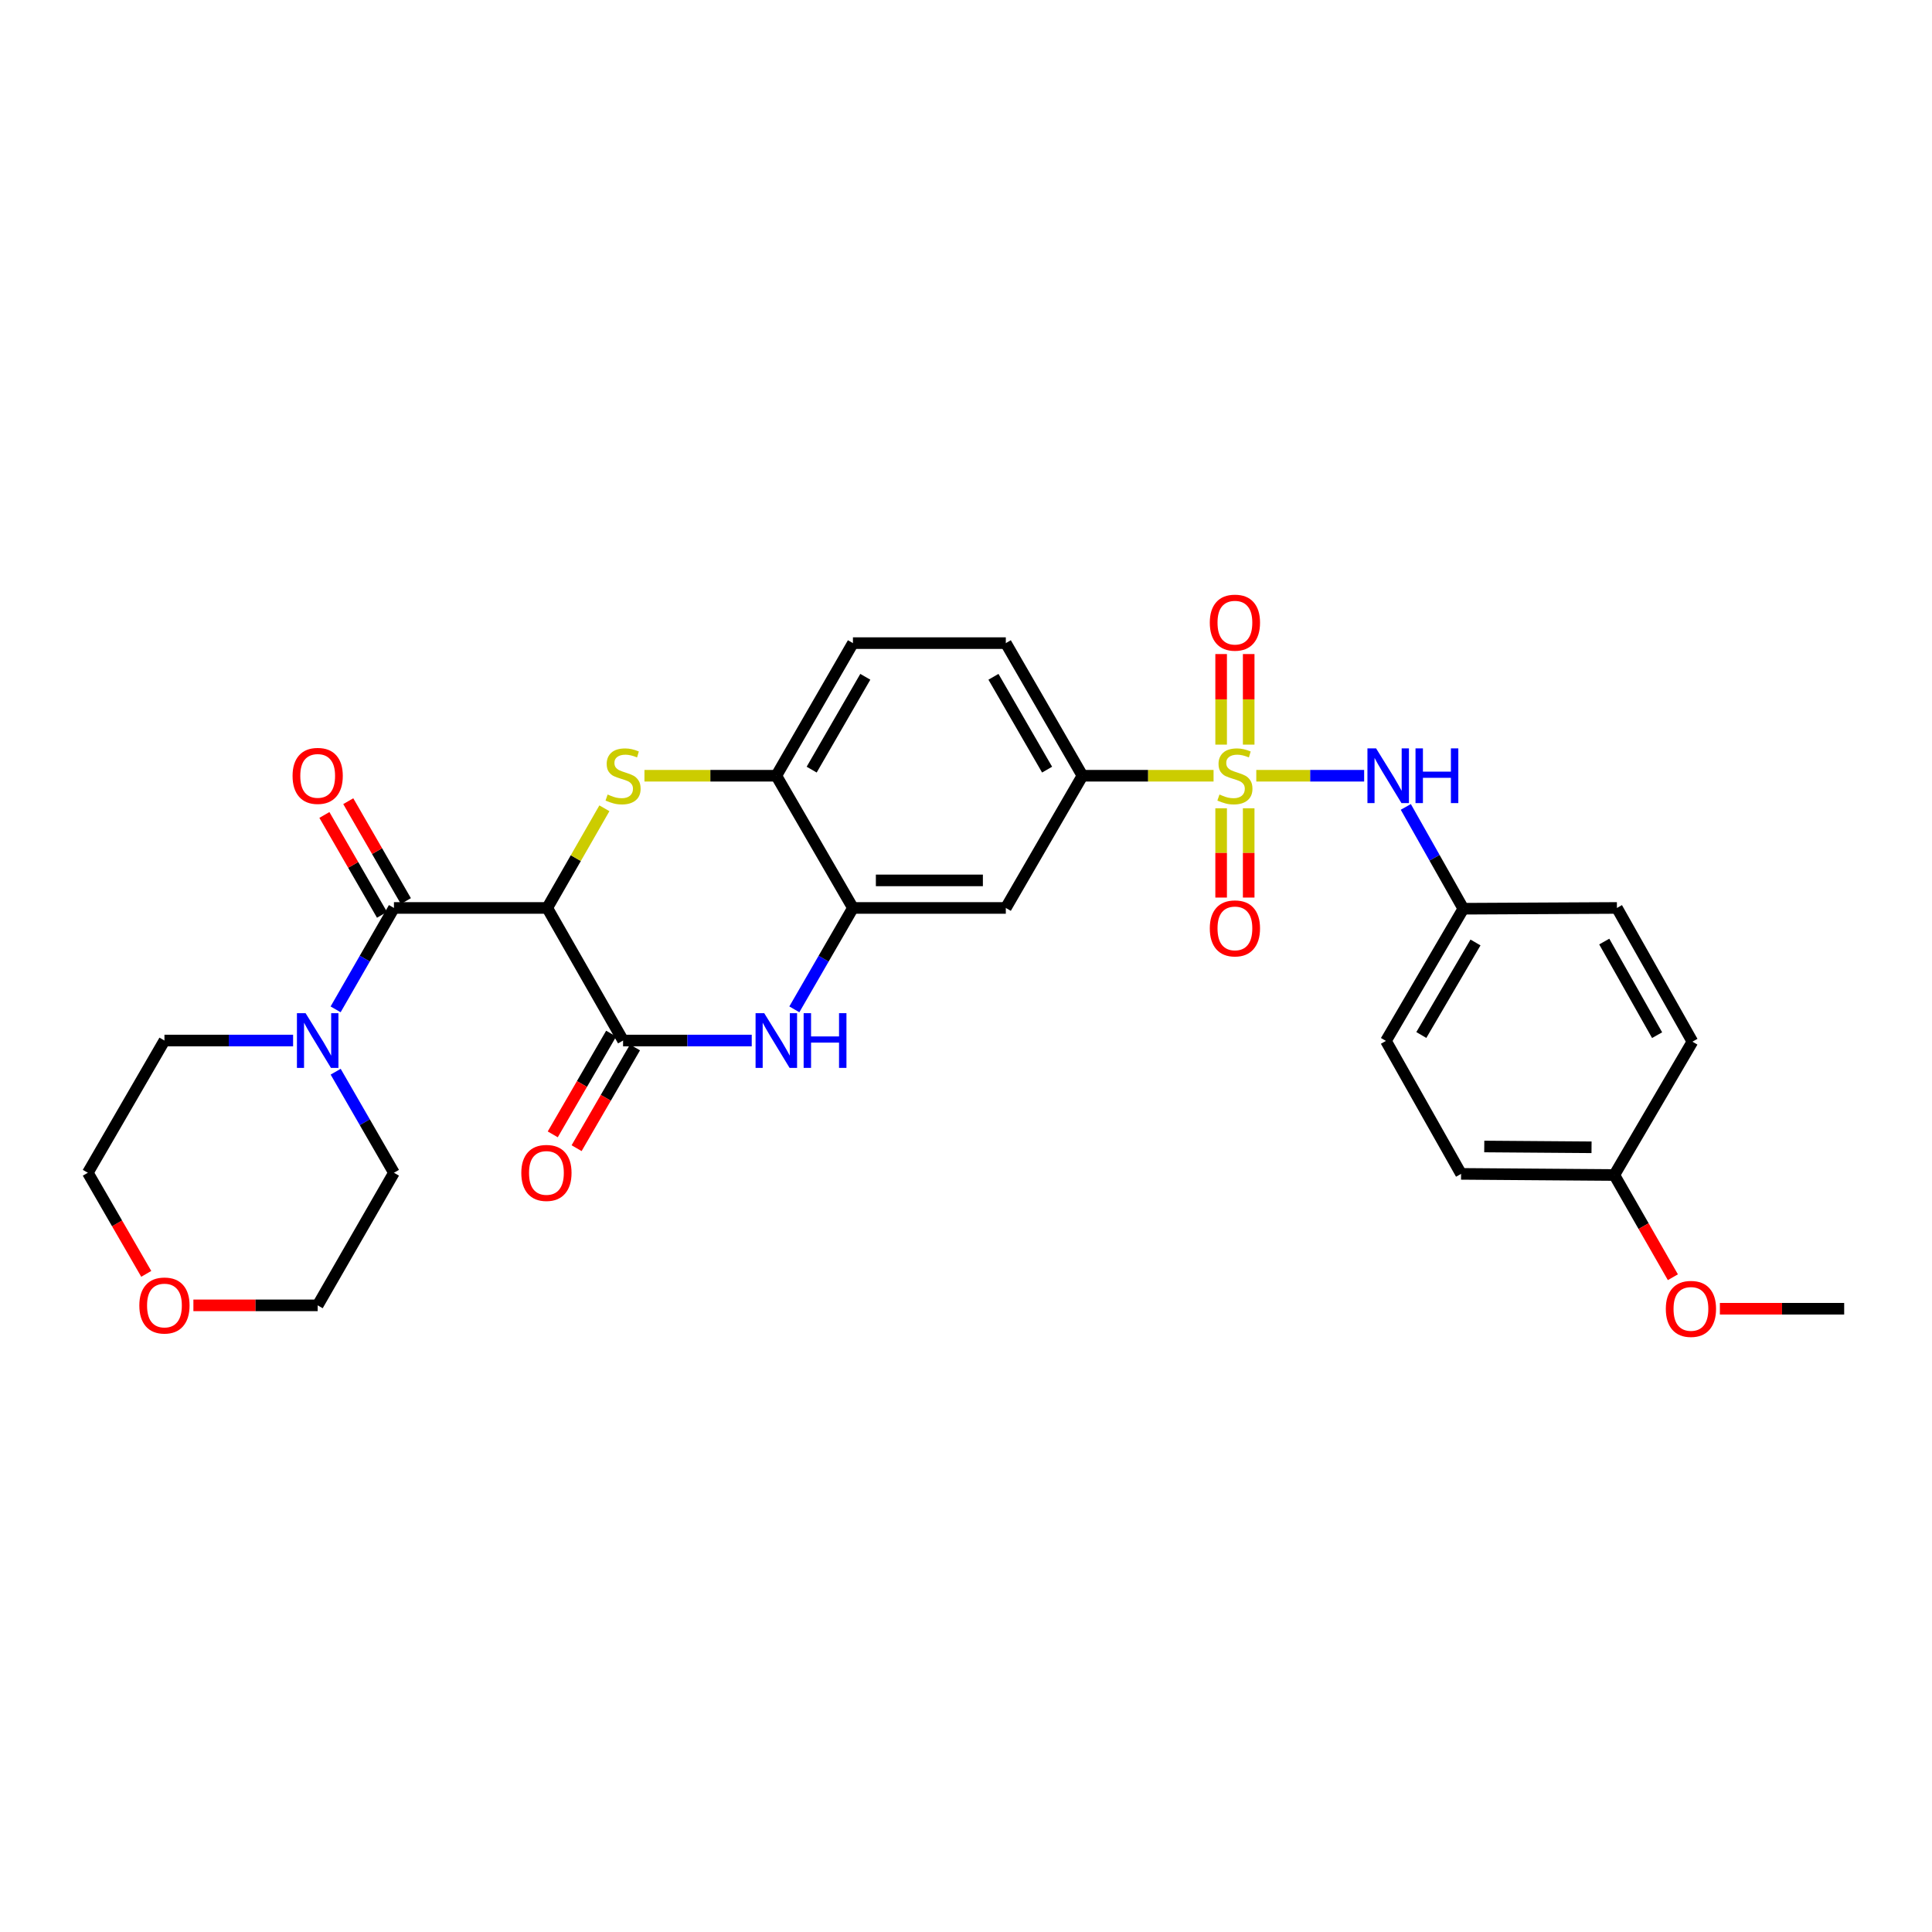 <?xml version='1.0' encoding='iso-8859-1'?>
<svg version='1.1' baseProfile='full'
              xmlns='http://www.w3.org/2000/svg'
                      xmlns:rdkit='http://www.rdkit.org/xml'
                      xmlns:xlink='http://www.w3.org/1999/xlink'
                  xml:space='preserve'
width='1000px' height='1000px' viewBox='0 0 1000 1000'>
<!-- END OF HEADER -->
<rect style='opacity:1.0;fill:#FFFFFF;stroke:none' width='1000' height='1000' x='0' y='0'> </rect>
<path class='bond-6' d='M 628.136,401.519 L 594.204,401.519' style='fill:none;fill-rule:evenodd;stroke:#CCCC00;stroke-width:6px;stroke-linecap:butt;stroke-linejoin:miter;stroke-opacity:1' />
<path class='bond-6' d='M 594.204,401.519 L 560.273,401.519' style='fill:none;fill-rule:evenodd;stroke:#000000;stroke-width:6px;stroke-linecap:butt;stroke-linejoin:miter;stroke-opacity:1' />
<path class='bond-9' d='M 650.253,401.519 L 678.166,401.519' style='fill:none;fill-rule:evenodd;stroke:#CCCC00;stroke-width:6px;stroke-linecap:butt;stroke-linejoin:miter;stroke-opacity:1' />
<path class='bond-9' d='M 678.166,401.519 L 706.079,401.519' style='fill:none;fill-rule:evenodd;stroke:#0000FF;stroke-width:6px;stroke-linecap:butt;stroke-linejoin:miter;stroke-opacity:1' />
<path class='bond-11' d='M 632.058,418.372 L 632.058,441.476' style='fill:none;fill-rule:evenodd;stroke:#CCCC00;stroke-width:6px;stroke-linecap:butt;stroke-linejoin:miter;stroke-opacity:1' />
<path class='bond-11' d='M 632.058,441.476 L 632.058,464.579' style='fill:none;fill-rule:evenodd;stroke:#FF0000;stroke-width:6px;stroke-linecap:butt;stroke-linejoin:miter;stroke-opacity:1' />
<path class='bond-11' d='M 646.32,418.372 L 646.32,441.476' style='fill:none;fill-rule:evenodd;stroke:#CCCC00;stroke-width:6px;stroke-linecap:butt;stroke-linejoin:miter;stroke-opacity:1' />
<path class='bond-11' d='M 646.32,441.476 L 646.32,464.579' style='fill:none;fill-rule:evenodd;stroke:#FF0000;stroke-width:6px;stroke-linecap:butt;stroke-linejoin:miter;stroke-opacity:1' />
<path class='bond-12' d='M 646.32,385.416 L 646.32,361.978' style='fill:none;fill-rule:evenodd;stroke:#CCCC00;stroke-width:6px;stroke-linecap:butt;stroke-linejoin:miter;stroke-opacity:1' />
<path class='bond-12' d='M 646.32,361.978 L 646.32,338.539' style='fill:none;fill-rule:evenodd;stroke:#FF0000;stroke-width:6px;stroke-linecap:butt;stroke-linejoin:miter;stroke-opacity:1' />
<path class='bond-12' d='M 632.058,385.416 L 632.058,361.978' style='fill:none;fill-rule:evenodd;stroke:#CCCC00;stroke-width:6px;stroke-linecap:butt;stroke-linejoin:miter;stroke-opacity:1' />
<path class='bond-12' d='M 632.058,361.978 L 632.058,338.539' style='fill:none;fill-rule:evenodd;stroke:#FF0000;stroke-width:6px;stroke-linecap:butt;stroke-linejoin:miter;stroke-opacity:1' />
<path class='bond-0' d='M 283.242,469.953 L 298.038,444.162' style='fill:none;fill-rule:evenodd;stroke:#000000;stroke-width:6px;stroke-linecap:butt;stroke-linejoin:miter;stroke-opacity:1' />
<path class='bond-0' d='M 298.038,444.162 L 312.833,418.371' style='fill:none;fill-rule:evenodd;stroke:#CCCC00;stroke-width:6px;stroke-linecap:butt;stroke-linejoin:miter;stroke-opacity:1' />
<path class='bond-3' d='M 283.242,469.953 L 203.905,469.953' style='fill:none;fill-rule:evenodd;stroke:#000000;stroke-width:6px;stroke-linecap:butt;stroke-linejoin:miter;stroke-opacity:1' />
<path class='bond-32' d='M 283.242,469.953 L 322.502,538.577' style='fill:none;fill-rule:evenodd;stroke:#000000;stroke-width:6px;stroke-linecap:butt;stroke-linejoin:miter;stroke-opacity:1' />
<path class='bond-1' d='M 333.565,401.519 L 367.693,401.519' style='fill:none;fill-rule:evenodd;stroke:#CCCC00;stroke-width:6px;stroke-linecap:butt;stroke-linejoin:miter;stroke-opacity:1' />
<path class='bond-1' d='M 367.693,401.519 L 401.822,401.519' style='fill:none;fill-rule:evenodd;stroke:#000000;stroke-width:6px;stroke-linecap:butt;stroke-linejoin:miter;stroke-opacity:1' />
<path class='bond-2' d='M 322.502,538.577 L 355.8,538.577' style='fill:none;fill-rule:evenodd;stroke:#000000;stroke-width:6px;stroke-linecap:butt;stroke-linejoin:miter;stroke-opacity:1' />
<path class='bond-2' d='M 355.8,538.577 L 389.099,538.577' style='fill:none;fill-rule:evenodd;stroke:#0000FF;stroke-width:6px;stroke-linecap:butt;stroke-linejoin:miter;stroke-opacity:1' />
<path class='bond-13' d='M 316.332,535.001 L 301.22,561.073' style='fill:none;fill-rule:evenodd;stroke:#000000;stroke-width:6px;stroke-linecap:butt;stroke-linejoin:miter;stroke-opacity:1' />
<path class='bond-13' d='M 301.22,561.073 L 286.107,587.145' style='fill:none;fill-rule:evenodd;stroke:#FF0000;stroke-width:6px;stroke-linecap:butt;stroke-linejoin:miter;stroke-opacity:1' />
<path class='bond-13' d='M 328.671,542.153 L 313.559,568.225' style='fill:none;fill-rule:evenodd;stroke:#000000;stroke-width:6px;stroke-linecap:butt;stroke-linejoin:miter;stroke-opacity:1' />
<path class='bond-13' d='M 313.559,568.225 L 298.446,594.297' style='fill:none;fill-rule:evenodd;stroke:#FF0000;stroke-width:6px;stroke-linecap:butt;stroke-linejoin:miter;stroke-opacity:1' />
<path class='bond-7' d='M 203.905,469.953 L 188.81,496.195' style='fill:none;fill-rule:evenodd;stroke:#000000;stroke-width:6px;stroke-linecap:butt;stroke-linejoin:miter;stroke-opacity:1' />
<path class='bond-7' d='M 188.81,496.195 L 173.715,522.438' style='fill:none;fill-rule:evenodd;stroke:#0000FF;stroke-width:6px;stroke-linecap:butt;stroke-linejoin:miter;stroke-opacity:1' />
<path class='bond-14' d='M 210.082,466.39 L 195.172,440.54' style='fill:none;fill-rule:evenodd;stroke:#000000;stroke-width:6px;stroke-linecap:butt;stroke-linejoin:miter;stroke-opacity:1' />
<path class='bond-14' d='M 195.172,440.54 L 180.261,414.691' style='fill:none;fill-rule:evenodd;stroke:#FF0000;stroke-width:6px;stroke-linecap:butt;stroke-linejoin:miter;stroke-opacity:1' />
<path class='bond-14' d='M 197.728,473.516 L 182.818,447.667' style='fill:none;fill-rule:evenodd;stroke:#000000;stroke-width:6px;stroke-linecap:butt;stroke-linejoin:miter;stroke-opacity:1' />
<path class='bond-14' d='M 182.818,447.667 L 167.907,421.817' style='fill:none;fill-rule:evenodd;stroke:#FF0000;stroke-width:6px;stroke-linecap:butt;stroke-linejoin:miter;stroke-opacity:1' />
<path class='bond-4' d='M 411.15,522.435 L 426.314,496.194' style='fill:none;fill-rule:evenodd;stroke:#0000FF;stroke-width:6px;stroke-linecap:butt;stroke-linejoin:miter;stroke-opacity:1' />
<path class='bond-4' d='M 426.314,496.194 L 441.478,469.953' style='fill:none;fill-rule:evenodd;stroke:#000000;stroke-width:6px;stroke-linecap:butt;stroke-linejoin:miter;stroke-opacity:1' />
<path class='bond-5' d='M 441.478,469.953 L 520.609,469.953' style='fill:none;fill-rule:evenodd;stroke:#000000;stroke-width:6px;stroke-linecap:butt;stroke-linejoin:miter;stroke-opacity:1' />
<path class='bond-5' d='M 453.348,455.691 L 508.739,455.691' style='fill:none;fill-rule:evenodd;stroke:#000000;stroke-width:6px;stroke-linecap:butt;stroke-linejoin:miter;stroke-opacity:1' />
<path class='bond-31' d='M 441.478,469.953 L 401.822,401.519' style='fill:none;fill-rule:evenodd;stroke:#000000;stroke-width:6px;stroke-linecap:butt;stroke-linejoin:miter;stroke-opacity:1' />
<path class='bond-10' d='M 560.273,401.519 L 520.609,469.953' style='fill:none;fill-rule:evenodd;stroke:#000000;stroke-width:6px;stroke-linecap:butt;stroke-linejoin:miter;stroke-opacity:1' />
<path class='bond-15' d='M 560.273,401.519 L 520.609,332.879' style='fill:none;fill-rule:evenodd;stroke:#000000;stroke-width:6px;stroke-linecap:butt;stroke-linejoin:miter;stroke-opacity:1' />
<path class='bond-15' d='M 541.975,398.359 L 514.21,350.311' style='fill:none;fill-rule:evenodd;stroke:#000000;stroke-width:6px;stroke-linecap:butt;stroke-linejoin:miter;stroke-opacity:1' />
<path class='bond-24' d='M 151.708,538.577 L 118.414,538.577' style='fill:none;fill-rule:evenodd;stroke:#0000FF;stroke-width:6px;stroke-linecap:butt;stroke-linejoin:miter;stroke-opacity:1' />
<path class='bond-24' d='M 118.414,538.577 L 85.119,538.577' style='fill:none;fill-rule:evenodd;stroke:#000000;stroke-width:6px;stroke-linecap:butt;stroke-linejoin:miter;stroke-opacity:1' />
<path class='bond-25' d='M 173.737,554.712 L 188.821,580.865' style='fill:none;fill-rule:evenodd;stroke:#0000FF;stroke-width:6px;stroke-linecap:butt;stroke-linejoin:miter;stroke-opacity:1' />
<path class='bond-25' d='M 188.821,580.865 L 203.905,607.018' style='fill:none;fill-rule:evenodd;stroke:#000000;stroke-width:6px;stroke-linecap:butt;stroke-linejoin:miter;stroke-opacity:1' />
<path class='bond-8' d='M 401.822,401.519 L 441.478,332.879' style='fill:none;fill-rule:evenodd;stroke:#000000;stroke-width:6px;stroke-linecap:butt;stroke-linejoin:miter;stroke-opacity:1' />
<path class='bond-8' d='M 420.12,398.358 L 447.879,350.31' style='fill:none;fill-rule:evenodd;stroke:#000000;stroke-width:6px;stroke-linecap:butt;stroke-linejoin:miter;stroke-opacity:1' />
<path class='bond-18' d='M 727.641,417.656 L 742.527,444.006' style='fill:none;fill-rule:evenodd;stroke:#0000FF;stroke-width:6px;stroke-linecap:butt;stroke-linejoin:miter;stroke-opacity:1' />
<path class='bond-18' d='M 742.527,444.006 L 757.413,470.357' style='fill:none;fill-rule:evenodd;stroke:#000000;stroke-width:6px;stroke-linecap:butt;stroke-linejoin:miter;stroke-opacity:1' />
<path class='bond-16' d='M 520.609,332.879 L 441.478,332.879' style='fill:none;fill-rule:evenodd;stroke:#000000;stroke-width:6px;stroke-linecap:butt;stroke-linejoin:miter;stroke-opacity:1' />
<path class='bond-17' d='M 100.102,675.65 L 132.266,675.65' style='fill:none;fill-rule:evenodd;stroke:#FF0000;stroke-width:6px;stroke-linecap:butt;stroke-linejoin:miter;stroke-opacity:1' />
<path class='bond-17' d='M 132.266,675.65 L 164.431,675.65' style='fill:none;fill-rule:evenodd;stroke:#000000;stroke-width:6px;stroke-linecap:butt;stroke-linejoin:miter;stroke-opacity:1' />
<path class='bond-33' d='M 75.698,659.349 L 60.576,633.184' style='fill:none;fill-rule:evenodd;stroke:#FF0000;stroke-width:6px;stroke-linecap:butt;stroke-linejoin:miter;stroke-opacity:1' />
<path class='bond-33' d='M 60.576,633.184 L 45.455,607.018' style='fill:none;fill-rule:evenodd;stroke:#000000;stroke-width:6px;stroke-linecap:butt;stroke-linejoin:miter;stroke-opacity:1' />
<path class='bond-20' d='M 757.413,470.357 L 836.916,469.953' style='fill:none;fill-rule:evenodd;stroke:#000000;stroke-width:6px;stroke-linecap:butt;stroke-linejoin:miter;stroke-opacity:1' />
<path class='bond-21' d='M 757.413,470.357 L 717.361,538.775' style='fill:none;fill-rule:evenodd;stroke:#000000;stroke-width:6px;stroke-linecap:butt;stroke-linejoin:miter;stroke-opacity:1' />
<path class='bond-21' d='M 763.713,487.825 L 735.677,535.717' style='fill:none;fill-rule:evenodd;stroke:#000000;stroke-width:6px;stroke-linecap:butt;stroke-linejoin:miter;stroke-opacity:1' />
<path class='bond-19' d='M 835.569,608.183 L 756.248,607.597' style='fill:none;fill-rule:evenodd;stroke:#000000;stroke-width:6px;stroke-linecap:butt;stroke-linejoin:miter;stroke-opacity:1' />
<path class='bond-19' d='M 823.776,593.834 L 768.252,593.423' style='fill:none;fill-rule:evenodd;stroke:#000000;stroke-width:6px;stroke-linecap:butt;stroke-linejoin:miter;stroke-opacity:1' />
<path class='bond-26' d='M 835.569,608.183 L 850.724,634.635' style='fill:none;fill-rule:evenodd;stroke:#000000;stroke-width:6px;stroke-linecap:butt;stroke-linejoin:miter;stroke-opacity:1' />
<path class='bond-26' d='M 850.724,634.635 L 865.878,661.087' style='fill:none;fill-rule:evenodd;stroke:#FF0000;stroke-width:6px;stroke-linecap:butt;stroke-linejoin:miter;stroke-opacity:1' />
<path class='bond-30' d='M 835.569,608.183 L 875.994,539.171' style='fill:none;fill-rule:evenodd;stroke:#000000;stroke-width:6px;stroke-linecap:butt;stroke-linejoin:miter;stroke-opacity:1' />
<path class='bond-23' d='M 836.916,469.953 L 875.994,539.171' style='fill:none;fill-rule:evenodd;stroke:#000000;stroke-width:6px;stroke-linecap:butt;stroke-linejoin:miter;stroke-opacity:1' />
<path class='bond-23' d='M 830.358,487.347 L 857.712,535.8' style='fill:none;fill-rule:evenodd;stroke:#000000;stroke-width:6px;stroke-linecap:butt;stroke-linejoin:miter;stroke-opacity:1' />
<path class='bond-22' d='M 717.361,538.775 L 756.248,607.597' style='fill:none;fill-rule:evenodd;stroke:#000000;stroke-width:6px;stroke-linecap:butt;stroke-linejoin:miter;stroke-opacity:1' />
<path class='bond-28' d='M 85.119,538.577 L 45.455,607.018' style='fill:none;fill-rule:evenodd;stroke:#000000;stroke-width:6px;stroke-linecap:butt;stroke-linejoin:miter;stroke-opacity:1' />
<path class='bond-27' d='M 203.905,607.018 L 164.431,675.65' style='fill:none;fill-rule:evenodd;stroke:#000000;stroke-width:6px;stroke-linecap:butt;stroke-linejoin:miter;stroke-opacity:1' />
<path class='bond-29' d='M 890.208,677.401 L 922.377,677.401' style='fill:none;fill-rule:evenodd;stroke:#FF0000;stroke-width:6px;stroke-linecap:butt;stroke-linejoin:miter;stroke-opacity:1' />
<path class='bond-29' d='M 922.377,677.401 L 954.545,677.401' style='fill:none;fill-rule:evenodd;stroke:#000000;stroke-width:6px;stroke-linecap:butt;stroke-linejoin:miter;stroke-opacity:1' />
<path  class='atom-0' d='M 631.189 411.239
Q 631.509 411.359, 632.829 411.919
Q 634.149 412.479, 635.589 412.839
Q 637.069 413.159, 638.509 413.159
Q 641.189 413.159, 642.749 411.879
Q 644.309 410.559, 644.309 408.279
Q 644.309 406.719, 643.509 405.759
Q 642.749 404.799, 641.549 404.279
Q 640.349 403.759, 638.349 403.159
Q 635.829 402.399, 634.309 401.679
Q 632.829 400.959, 631.749 399.439
Q 630.709 397.919, 630.709 395.359
Q 630.709 391.799, 633.109 389.599
Q 635.549 387.399, 640.349 387.399
Q 643.629 387.399, 647.349 388.959
L 646.429 392.039
Q 643.029 390.639, 640.469 390.639
Q 637.709 390.639, 636.189 391.799
Q 634.669 392.919, 634.709 394.879
Q 634.709 396.399, 635.469 397.319
Q 636.269 398.239, 637.389 398.759
Q 638.549 399.279, 640.469 399.879
Q 643.029 400.679, 644.549 401.479
Q 646.069 402.279, 647.149 403.919
Q 648.269 405.519, 648.269 408.279
Q 648.269 412.199, 645.629 414.319
Q 643.029 416.399, 638.669 416.399
Q 636.149 416.399, 634.229 415.839
Q 632.349 415.319, 630.109 414.399
L 631.189 411.239
' fill='#CCCC00'/>
<path  class='atom-2' d='M 314.502 411.239
Q 314.822 411.359, 316.142 411.919
Q 317.462 412.479, 318.902 412.839
Q 320.382 413.159, 321.822 413.159
Q 324.502 413.159, 326.062 411.879
Q 327.622 410.559, 327.622 408.279
Q 327.622 406.719, 326.822 405.759
Q 326.062 404.799, 324.862 404.279
Q 323.662 403.759, 321.662 403.159
Q 319.142 402.399, 317.622 401.679
Q 316.142 400.959, 315.062 399.439
Q 314.022 397.919, 314.022 395.359
Q 314.022 391.799, 316.422 389.599
Q 318.862 387.399, 323.662 387.399
Q 326.942 387.399, 330.662 388.959
L 329.742 392.039
Q 326.342 390.639, 323.782 390.639
Q 321.022 390.639, 319.502 391.799
Q 317.982 392.919, 318.022 394.879
Q 318.022 396.399, 318.782 397.319
Q 319.582 398.239, 320.702 398.759
Q 321.862 399.279, 323.782 399.879
Q 326.342 400.679, 327.862 401.479
Q 329.382 402.279, 330.462 403.919
Q 331.582 405.519, 331.582 408.279
Q 331.582 412.199, 328.942 414.319
Q 326.342 416.399, 321.982 416.399
Q 319.462 416.399, 317.542 415.839
Q 315.662 415.319, 313.422 414.399
L 314.502 411.239
' fill='#CCCC00'/>
<path  class='atom-5' d='M 395.562 524.417
L 404.842 539.417
Q 405.762 540.897, 407.242 543.577
Q 408.722 546.257, 408.802 546.417
L 408.802 524.417
L 412.562 524.417
L 412.562 552.737
L 408.682 552.737
L 398.722 536.337
Q 397.562 534.417, 396.322 532.217
Q 395.122 530.017, 394.762 529.337
L 394.762 552.737
L 391.082 552.737
L 391.082 524.417
L 395.562 524.417
' fill='#0000FF'/>
<path  class='atom-5' d='M 415.962 524.417
L 419.802 524.417
L 419.802 536.457
L 434.282 536.457
L 434.282 524.417
L 438.122 524.417
L 438.122 552.737
L 434.282 552.737
L 434.282 539.657
L 419.802 539.657
L 419.802 552.737
L 415.962 552.737
L 415.962 524.417
' fill='#0000FF'/>
<path  class='atom-8' d='M 158.171 524.417
L 167.451 539.417
Q 168.371 540.897, 169.851 543.577
Q 171.331 546.257, 171.411 546.417
L 171.411 524.417
L 175.171 524.417
L 175.171 552.737
L 171.291 552.737
L 161.331 536.337
Q 160.171 534.417, 158.931 532.217
Q 157.731 530.017, 157.371 529.337
L 157.371 552.737
L 153.691 552.737
L 153.691 524.417
L 158.171 524.417
' fill='#0000FF'/>
<path  class='atom-10' d='M 712.265 387.359
L 721.545 402.359
Q 722.465 403.839, 723.945 406.519
Q 725.425 409.199, 725.505 409.359
L 725.505 387.359
L 729.265 387.359
L 729.265 415.679
L 725.385 415.679
L 715.425 399.279
Q 714.265 397.359, 713.025 395.159
Q 711.825 392.959, 711.465 392.279
L 711.465 415.679
L 707.785 415.679
L 707.785 387.359
L 712.265 387.359
' fill='#0000FF'/>
<path  class='atom-10' d='M 732.665 387.359
L 736.505 387.359
L 736.505 399.399
L 750.985 399.399
L 750.985 387.359
L 754.825 387.359
L 754.825 415.679
L 750.985 415.679
L 750.985 402.599
L 736.505 402.599
L 736.505 415.679
L 732.665 415.679
L 732.665 387.359
' fill='#0000FF'/>
<path  class='atom-12' d='M 626.189 480.531
Q 626.189 473.731, 629.549 469.931
Q 632.909 466.131, 639.189 466.131
Q 645.469 466.131, 648.829 469.931
Q 652.189 473.731, 652.189 480.531
Q 652.189 487.411, 648.789 491.331
Q 645.389 495.211, 639.189 495.211
Q 632.949 495.211, 629.549 491.331
Q 626.189 487.451, 626.189 480.531
M 639.189 492.011
Q 643.509 492.011, 645.829 489.131
Q 648.189 486.211, 648.189 480.531
Q 648.189 474.971, 645.829 472.171
Q 643.509 469.331, 639.189 469.331
Q 634.869 469.331, 632.509 472.131
Q 630.189 474.931, 630.189 480.531
Q 630.189 486.251, 632.509 489.131
Q 634.869 492.011, 639.189 492.011
' fill='#FF0000'/>
<path  class='atom-13' d='M 626.189 322.279
Q 626.189 315.479, 629.549 311.679
Q 632.909 307.879, 639.189 307.879
Q 645.469 307.879, 648.829 311.679
Q 652.189 315.479, 652.189 322.279
Q 652.189 329.159, 648.789 333.079
Q 645.389 336.959, 639.189 336.959
Q 632.949 336.959, 629.549 333.079
Q 626.189 329.199, 626.189 322.279
M 639.189 333.759
Q 643.509 333.759, 645.829 330.879
Q 648.189 327.959, 648.189 322.279
Q 648.189 316.719, 645.829 313.919
Q 643.509 311.079, 639.189 311.079
Q 634.869 311.079, 632.509 313.879
Q 630.189 316.679, 630.189 322.279
Q 630.189 327.999, 632.509 330.879
Q 634.869 333.759, 639.189 333.759
' fill='#FF0000'/>
<path  class='atom-14' d='M 269.83 607.098
Q 269.83 600.298, 273.19 596.498
Q 276.55 592.698, 282.83 592.698
Q 289.11 592.698, 292.47 596.498
Q 295.83 600.298, 295.83 607.098
Q 295.83 613.978, 292.43 617.898
Q 289.03 621.778, 282.83 621.778
Q 276.59 621.778, 273.19 617.898
Q 269.83 614.018, 269.83 607.098
M 282.83 618.578
Q 287.15 618.578, 289.47 615.698
Q 291.83 612.778, 291.83 607.098
Q 291.83 601.538, 289.47 598.738
Q 287.15 595.898, 282.83 595.898
Q 278.51 595.898, 276.15 598.698
Q 273.83 601.498, 273.83 607.098
Q 273.83 612.818, 276.15 615.698
Q 278.51 618.578, 282.83 618.578
' fill='#FF0000'/>
<path  class='atom-15' d='M 151.431 401.599
Q 151.431 394.799, 154.791 390.999
Q 158.151 387.199, 164.431 387.199
Q 170.711 387.199, 174.071 390.999
Q 177.431 394.799, 177.431 401.599
Q 177.431 408.479, 174.031 412.399
Q 170.631 416.279, 164.431 416.279
Q 158.191 416.279, 154.791 412.399
Q 151.431 408.519, 151.431 401.599
M 164.431 413.079
Q 168.751 413.079, 171.071 410.199
Q 173.431 407.279, 173.431 401.599
Q 173.431 396.039, 171.071 393.239
Q 168.751 390.399, 164.431 390.399
Q 160.111 390.399, 157.751 393.199
Q 155.431 395.999, 155.431 401.599
Q 155.431 407.319, 157.751 410.199
Q 160.111 413.079, 164.431 413.079
' fill='#FF0000'/>
<path  class='atom-18' d='M 72.119 675.73
Q 72.119 668.93, 75.479 665.13
Q 78.839 661.33, 85.119 661.33
Q 91.399 661.33, 94.759 665.13
Q 98.119 668.93, 98.119 675.73
Q 98.119 682.61, 94.719 686.53
Q 91.319 690.41, 85.119 690.41
Q 78.879 690.41, 75.479 686.53
Q 72.119 682.65, 72.119 675.73
M 85.119 687.21
Q 89.439 687.21, 91.759 684.33
Q 94.119 681.41, 94.119 675.73
Q 94.119 670.17, 91.759 667.37
Q 89.439 664.53, 85.119 664.53
Q 80.799 664.53, 78.439 667.33
Q 76.119 670.13, 76.119 675.73
Q 76.119 681.45, 78.439 684.33
Q 80.799 687.21, 85.119 687.21
' fill='#FF0000'/>
<path  class='atom-27' d='M 862.225 677.481
Q 862.225 670.681, 865.585 666.881
Q 868.945 663.081, 875.225 663.081
Q 881.505 663.081, 884.865 666.881
Q 888.225 670.681, 888.225 677.481
Q 888.225 684.361, 884.825 688.281
Q 881.425 692.161, 875.225 692.161
Q 868.985 692.161, 865.585 688.281
Q 862.225 684.401, 862.225 677.481
M 875.225 688.961
Q 879.545 688.961, 881.865 686.081
Q 884.225 683.161, 884.225 677.481
Q 884.225 671.921, 881.865 669.121
Q 879.545 666.281, 875.225 666.281
Q 870.905 666.281, 868.545 669.081
Q 866.225 671.881, 866.225 677.481
Q 866.225 683.201, 868.545 686.081
Q 870.905 688.961, 875.225 688.961
' fill='#FF0000'/>
</svg>
